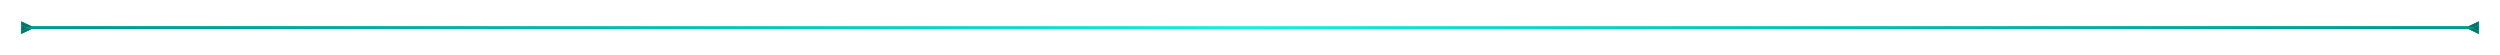 <svg width="1176" height="26" viewBox="0 0 1176 26" fill="none" xmlns="http://www.w3.org/2000/svg">
<g filter="url(#filter0_f_2234_38802)">
<path d="M15 12.5L10 10.113V15.887L15 13.5V12.5ZM1161 13.5L1166 15.887V10.113L1161 12.5V13.5ZM14.5 13.5H1161.5V12.5H14.5V13.5Z" fill="#06F8D9"/>
<path d="M15 12.5L10 10.113V15.887L15 13.5V12.5ZM1161 13.5L1166 15.887V10.113L1161 12.5V13.5ZM14.5 13.5H1161.5V12.5H14.5V13.5Z" fill="url(#paint0_linear_2234_38802)"/>
</g>
<g filter="url(#filter1_f_2234_38802)">
<path d="M15 12.5L10 10.113V15.887L15 13.5V12.5ZM1161 13.5L1166 15.887V10.113L1161 12.5V13.5ZM14.5 13.5H1161.5V12.5H14.5V13.5Z" fill="#06F8D9"/>
<path d="M15 12.5L10 10.113V15.887L15 13.5V12.5ZM1161 13.5L1166 15.887V10.113L1161 12.5V13.5ZM14.5 13.5H1161.5V12.5H14.5V13.5Z" fill="url(#paint1_linear_2234_38802)"/>
</g>
<g filter="url(#filter2_f_2234_38802)">
<path d="M15 12.5L10 10.113V15.887L15 13.5V12.5ZM1161 13.5L1166 15.887V10.113L1161 12.5V13.5ZM14.5 13.5H1161.5V12.5H14.5V13.5Z" fill="#06F8D9"/>
<path d="M15 12.5L10 10.113V15.887L15 13.5V12.5ZM1161 13.5L1166 15.887V10.113L1161 12.5V13.5ZM14.5 13.5H1161.5V12.5H14.5V13.5Z" fill="url(#paint2_linear_2234_38802)"/>
</g>
<g filter="url(#filter3_f_2234_38802)">
<path d="M12.5 13L10 11.807V14.693L12.5 13.5V13ZM1163.5 13.5L1166 14.693V11.807L1163.5 13V13.5ZM12.25 13.5H1163.75V13H12.25V13.5Z" fill="#06F8D9"/>
<path d="M12.5 13L10 11.807V14.693L12.5 13.5V13ZM1163.5 13.5L1166 14.693V11.807L1163.5 13V13.5ZM12.25 13.5H1163.75V13H12.25V13.5Z" fill="url(#paint3_linear_2234_38802)"/>
</g>
<g style="mix-blend-mode:plus-lighter" filter="url(#filter4_f_2234_38802)">
<path d="M12.5 13L10 11.807V14.693L12.5 13.5V13ZM1163.5 13.5L1166 14.693V11.807L1163.5 13V13.5ZM12.25 13.5H1163.75V13H12.25V13.5Z" fill="#06F8D9"/>
<path d="M12.5 13L10 11.807V14.693L12.5 13.5V13ZM1163.5 13.5L1166 14.693V11.807L1163.5 13V13.5ZM12.25 13.5H1163.75V13H12.25V13.5Z" fill="url(#paint4_linear_2234_38802)"/>
</g>
<defs>
<filter id="filter0_f_2234_38802" x="0" y="0.113" width="1176" height="25.773" filterUnits="userSpaceOnUse" color-interpolation-filters="sRGB">
<feFlood flood-opacity="0" result="BackgroundImageFix"/>
<feBlend mode="normal" in="SourceGraphic" in2="BackgroundImageFix" result="shape"/>
<feGaussianBlur stdDeviation="5" result="effect1_foregroundBlur_2234_38802"/>
</filter>
<filter id="filter1_f_2234_38802" x="6" y="6.113" width="1164" height="13.773" filterUnits="userSpaceOnUse" color-interpolation-filters="sRGB">
<feFlood flood-opacity="0" result="BackgroundImageFix"/>
<feBlend mode="normal" in="SourceGraphic" in2="BackgroundImageFix" result="shape"/>
<feGaussianBlur stdDeviation="2" result="effect1_foregroundBlur_2234_38802"/>
</filter>
<filter id="filter2_f_2234_38802" x="7" y="7.113" width="1162" height="11.773" filterUnits="userSpaceOnUse" color-interpolation-filters="sRGB">
<feFlood flood-opacity="0" result="BackgroundImageFix"/>
<feBlend mode="normal" in="SourceGraphic" in2="BackgroundImageFix" result="shape"/>
<feGaussianBlur stdDeviation="1.5" result="effect1_foregroundBlur_2234_38802"/>
</filter>
<filter id="filter3_f_2234_38802" x="9" y="10.807" width="1158" height="4.887" filterUnits="userSpaceOnUse" color-interpolation-filters="sRGB">
<feFlood flood-opacity="0" result="BackgroundImageFix"/>
<feBlend mode="normal" in="SourceGraphic" in2="BackgroundImageFix" result="shape"/>
<feGaussianBlur stdDeviation="0.5" result="effect1_foregroundBlur_2234_38802"/>
</filter>
<filter id="filter4_f_2234_38802" x="9" y="10.807" width="1158" height="4.887" filterUnits="userSpaceOnUse" color-interpolation-filters="sRGB">
<feFlood flood-opacity="0" result="BackgroundImageFix"/>
<feBlend mode="normal" in="SourceGraphic" in2="BackgroundImageFix" result="shape"/>
<feGaussianBlur stdDeviation="0.5" result="effect1_foregroundBlur_2234_38802"/>
</filter>
<linearGradient id="paint0_linear_2234_38802" x1="10" y1="14" x2="1166" y2="14" gradientUnits="userSpaceOnUse">
<stop stop-color="#037163"/>
<stop offset="0.5" stop-color="#037163" stop-opacity="0"/>
<stop offset="1" stop-color="#037163"/>
</linearGradient>
<linearGradient id="paint1_linear_2234_38802" x1="10" y1="14" x2="1166" y2="14" gradientUnits="userSpaceOnUse">
<stop stop-color="#037163"/>
<stop offset="0.5" stop-color="#037163" stop-opacity="0"/>
<stop offset="1" stop-color="#037163"/>
</linearGradient>
<linearGradient id="paint2_linear_2234_38802" x1="10" y1="14" x2="1166" y2="14" gradientUnits="userSpaceOnUse">
<stop stop-color="#037163"/>
<stop offset="0.5" stop-color="#037163" stop-opacity="0"/>
<stop offset="1" stop-color="#037163"/>
</linearGradient>
<linearGradient id="paint3_linear_2234_38802" x1="10" y1="14" x2="1166" y2="14" gradientUnits="userSpaceOnUse">
<stop stop-color="#037163"/>
<stop offset="0.5" stop-color="#037163" stop-opacity="0"/>
<stop offset="1" stop-color="#037163"/>
</linearGradient>
<linearGradient id="paint4_linear_2234_38802" x1="10" y1="14" x2="1166" y2="14" gradientUnits="userSpaceOnUse">
<stop stop-color="#037163"/>
<stop offset="0.5" stop-color="#037163" stop-opacity="0"/>
<stop offset="1" stop-color="#037163"/>
</linearGradient>
</defs>
</svg>
